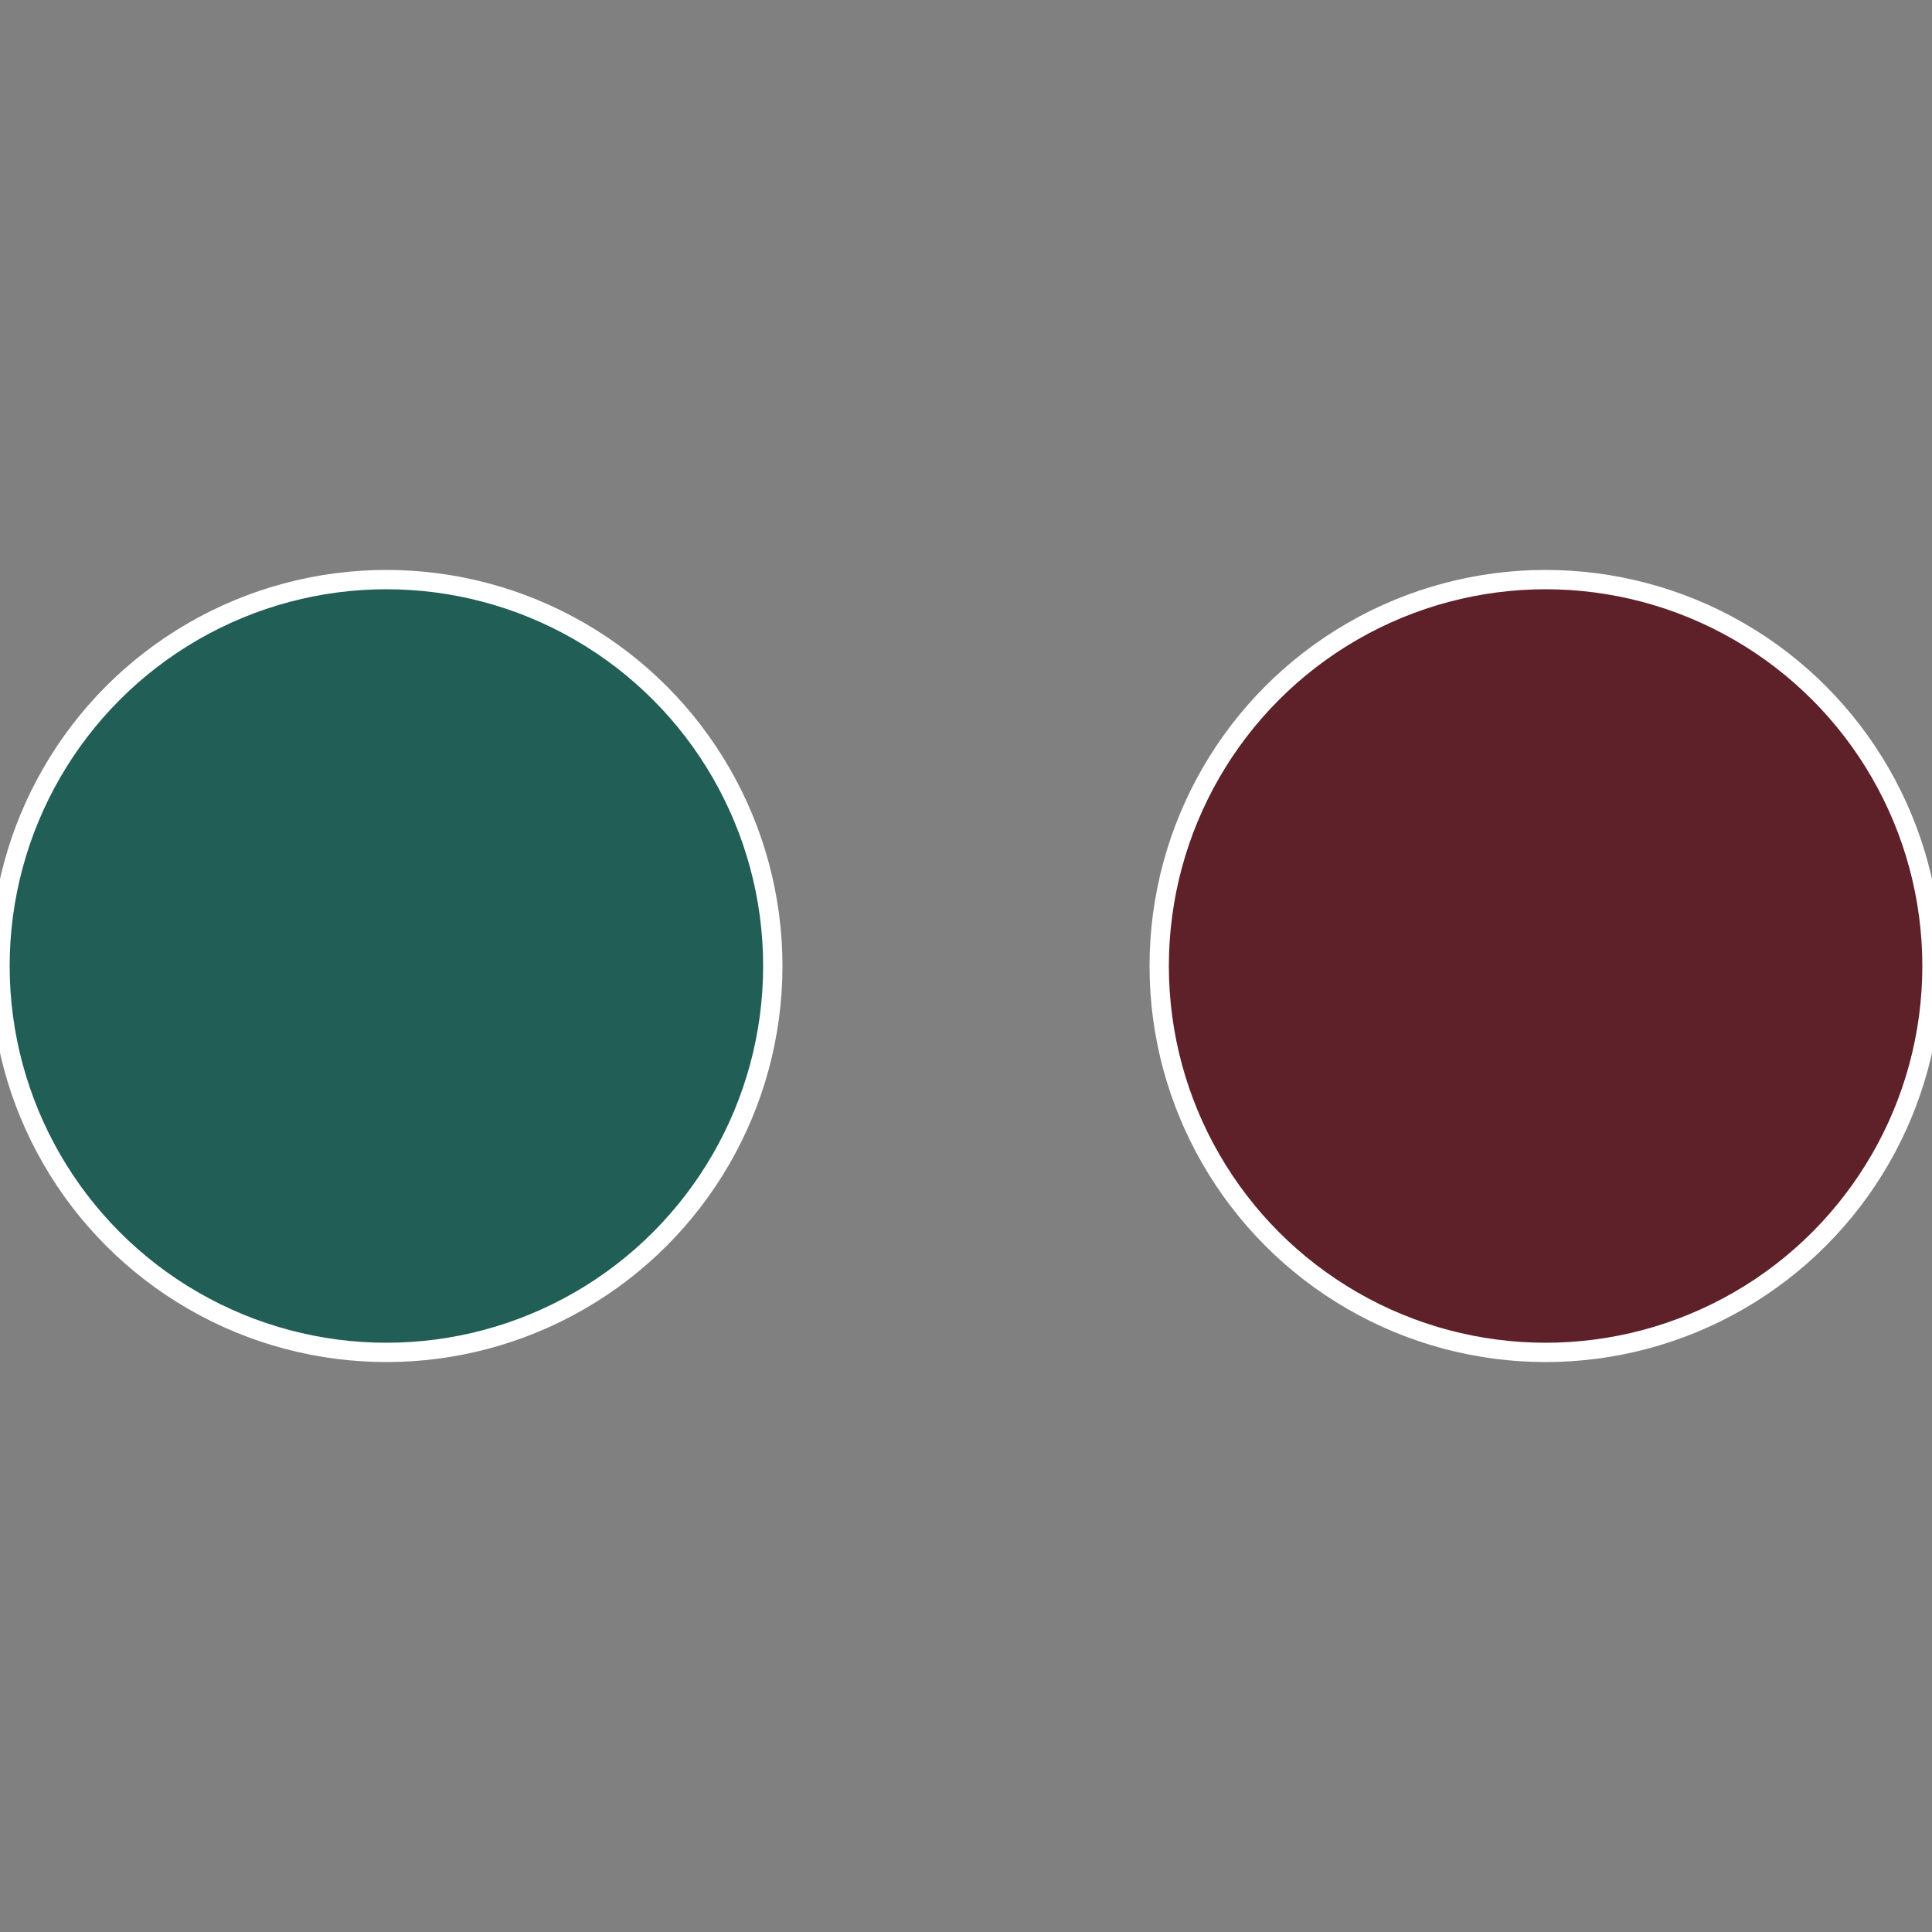 <?xml version="1.0" standalone="no"?>
<svg width="500" height="500" viewBox="-1 -1 2 2" xmlns="http://www.w3.org/2000/svg">
 
                <rect x="-1" y="-1" width="2" height="2" fill="#808080" stroke="none"/>
 
                <circle cx="0.6" cy="0" r="0.4" fill="#5e2129" stroke="#fff" stroke-width="1%" />
             
                <circle cx="-0.6" cy="7.3478807948841E-17" r="0.4" fill="#215e56" stroke="#fff" stroke-width="1%" />
            </svg>
